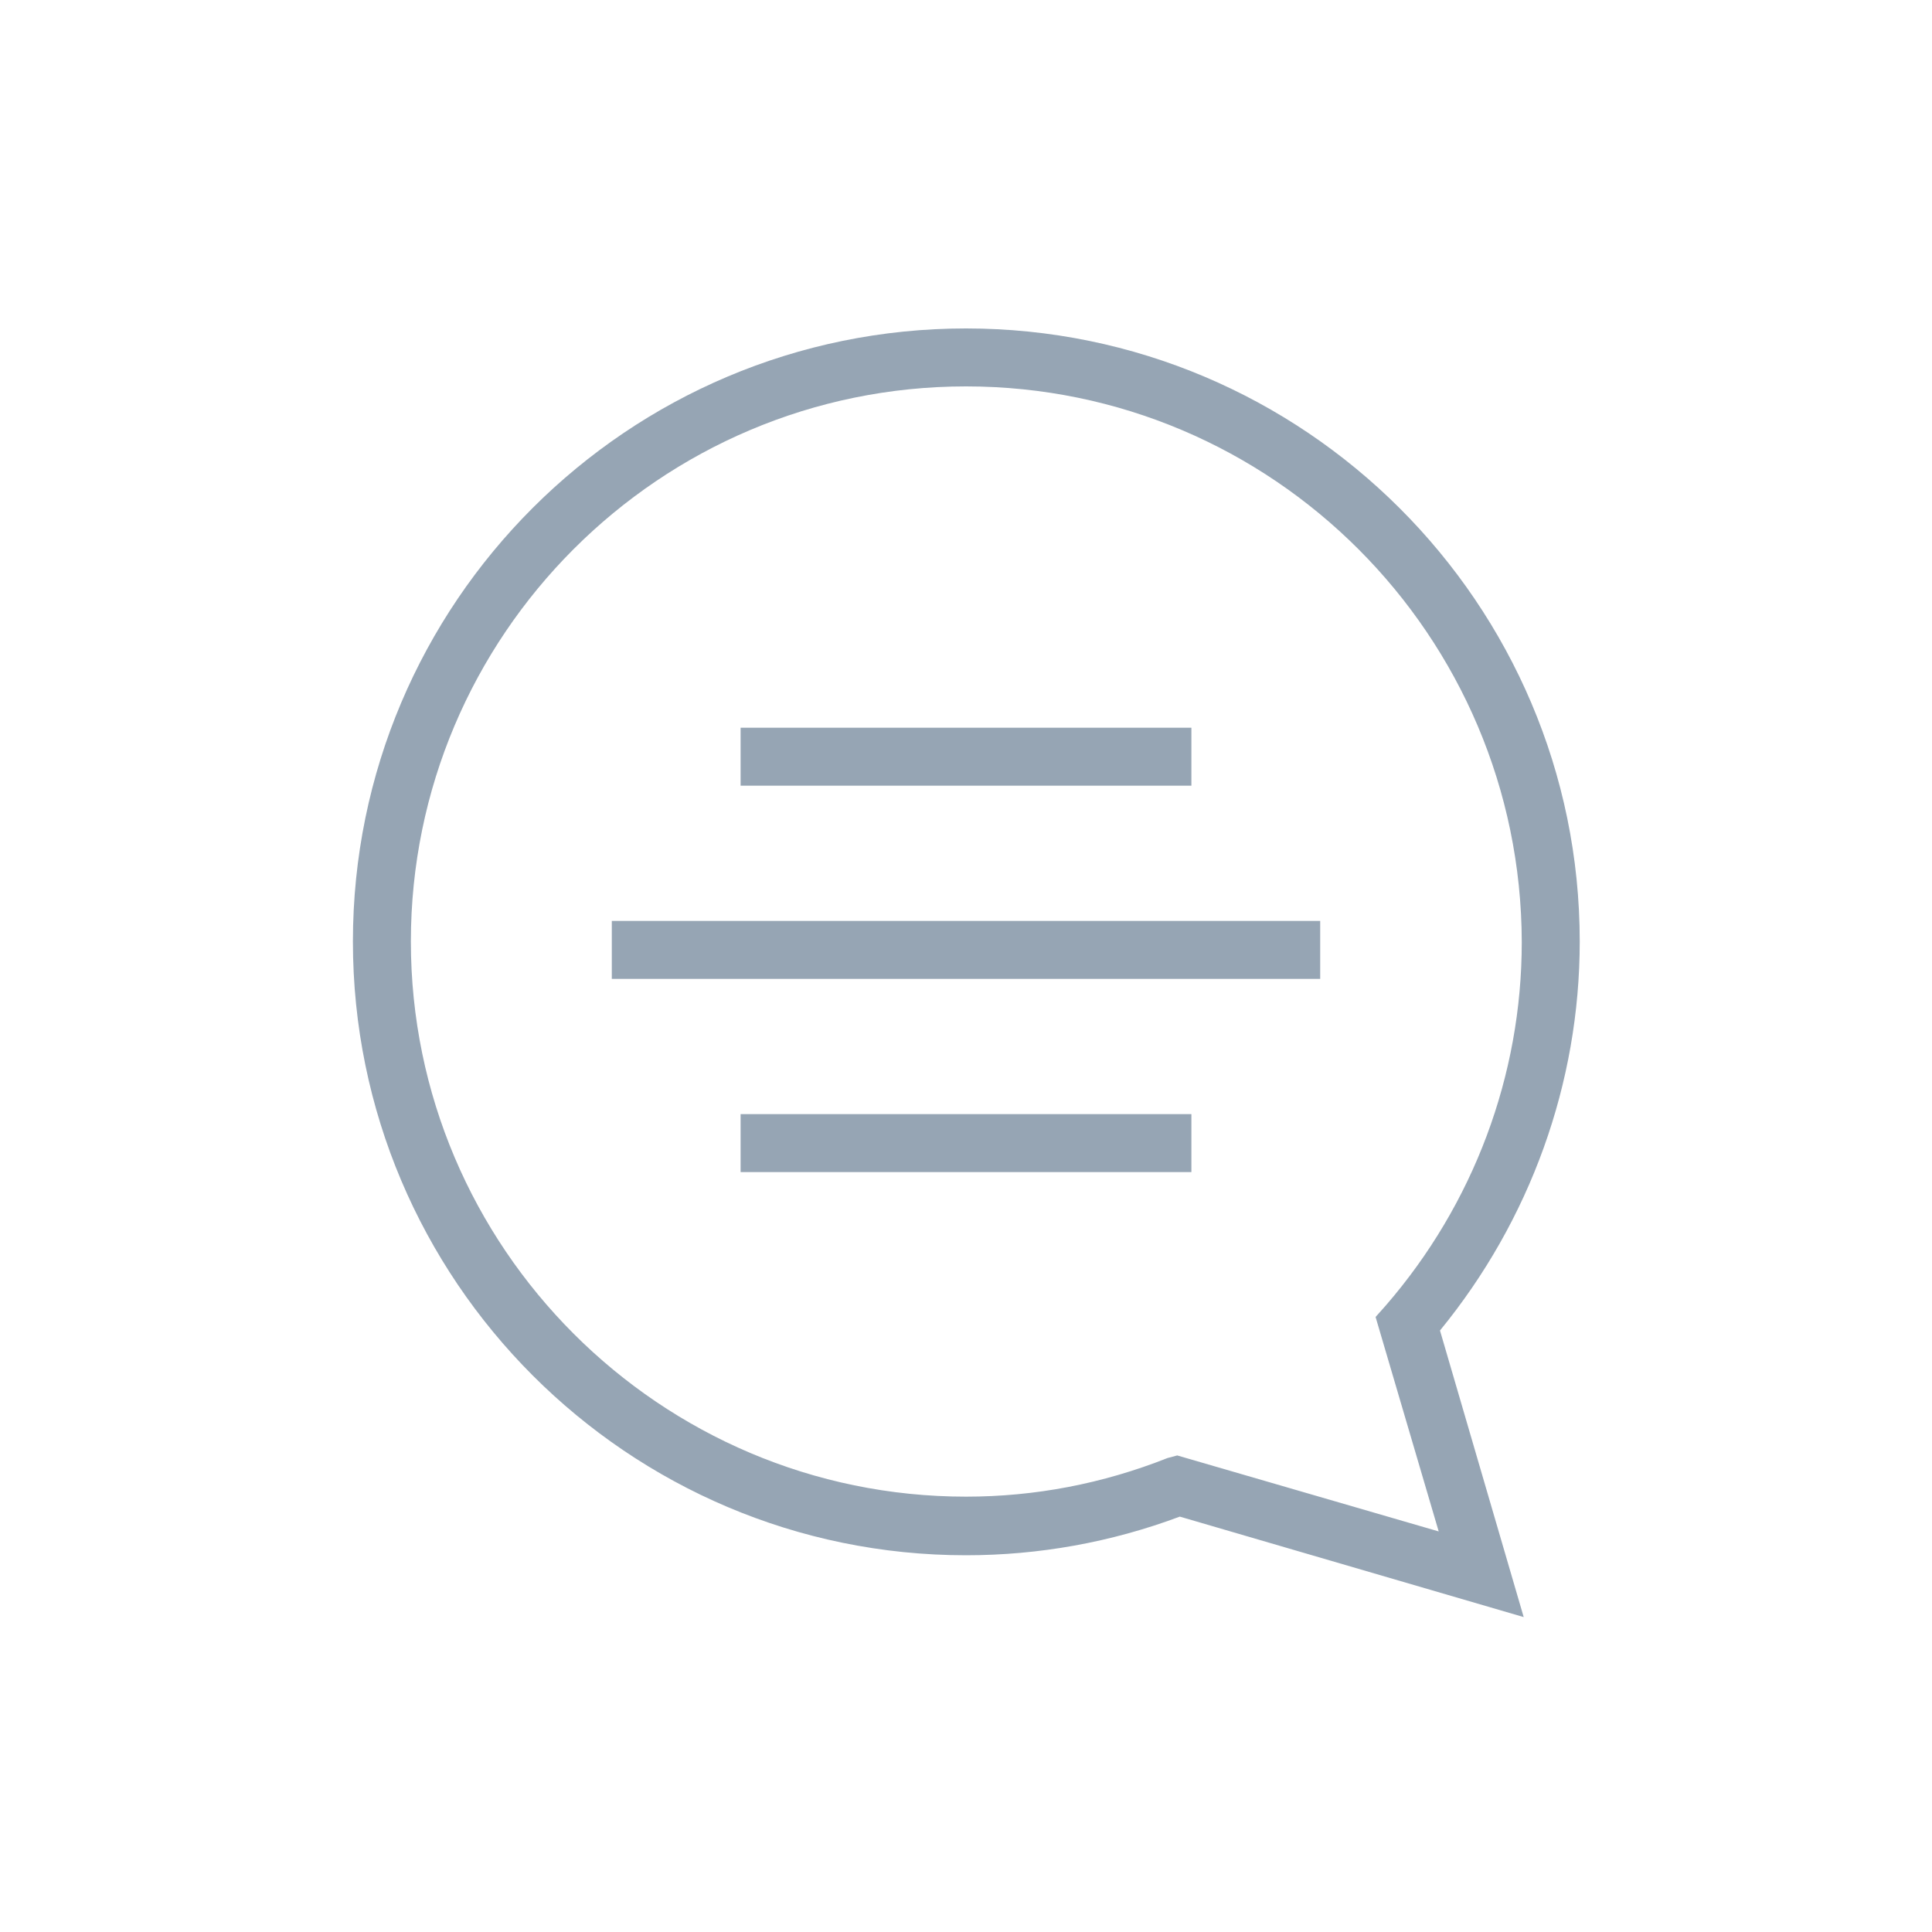 <?xml version="1.0" encoding="utf-8"?>
<!-- Generator: Adobe Illustrator 24.3.0, SVG Export Plug-In . SVG Version: 6.00 Build 0)  -->
<svg version="1.1" id="Opmaak" xmlns="http://www.w3.org/2000/svg" xmlns:xlink="http://www.w3.org/1999/xlink" x="0px" y="0px"
	 width="30px" height="30px" viewBox="0 0 30 30" style="enable-background:new 0 0 30 30;" xml:space="preserve">
<style type="text/css">
	.st0{fill:#96a5b4;}
</style>
<rect x="11.5" y="17.3" class="st0" width="7" height="0.9"/>
<rect x="9.5" y="14.3" class="st0" width="11" height="0.9"/>
<rect x="11.5" y="11.3" class="st0" width="7" height="0.9"/>
<path class="st0" d="M23.66,25.11l-5.34-1.56c-1.07,0.4-2.19,0.6-3.32,0.6c-5.25,0-9.52-4.27-9.52-9.53S9.75,5.1,15,5.1
	s9.53,4.27,9.53,9.52c0,2.2-0.77,4.33-2.17,6.04L23.66,25.11z M18.28,22.6l4.06,1.18l-0.98-3.33l0.16-0.18
	c1.36-1.57,2.11-3.57,2.11-5.64C23.62,9.87,19.76,6,15,6s-8.62,3.87-8.62,8.62s3.87,8.62,8.62,8.62c1.07,0,2.12-0.2,3.13-0.6
	L18.28,22.6z"/>
</svg>
